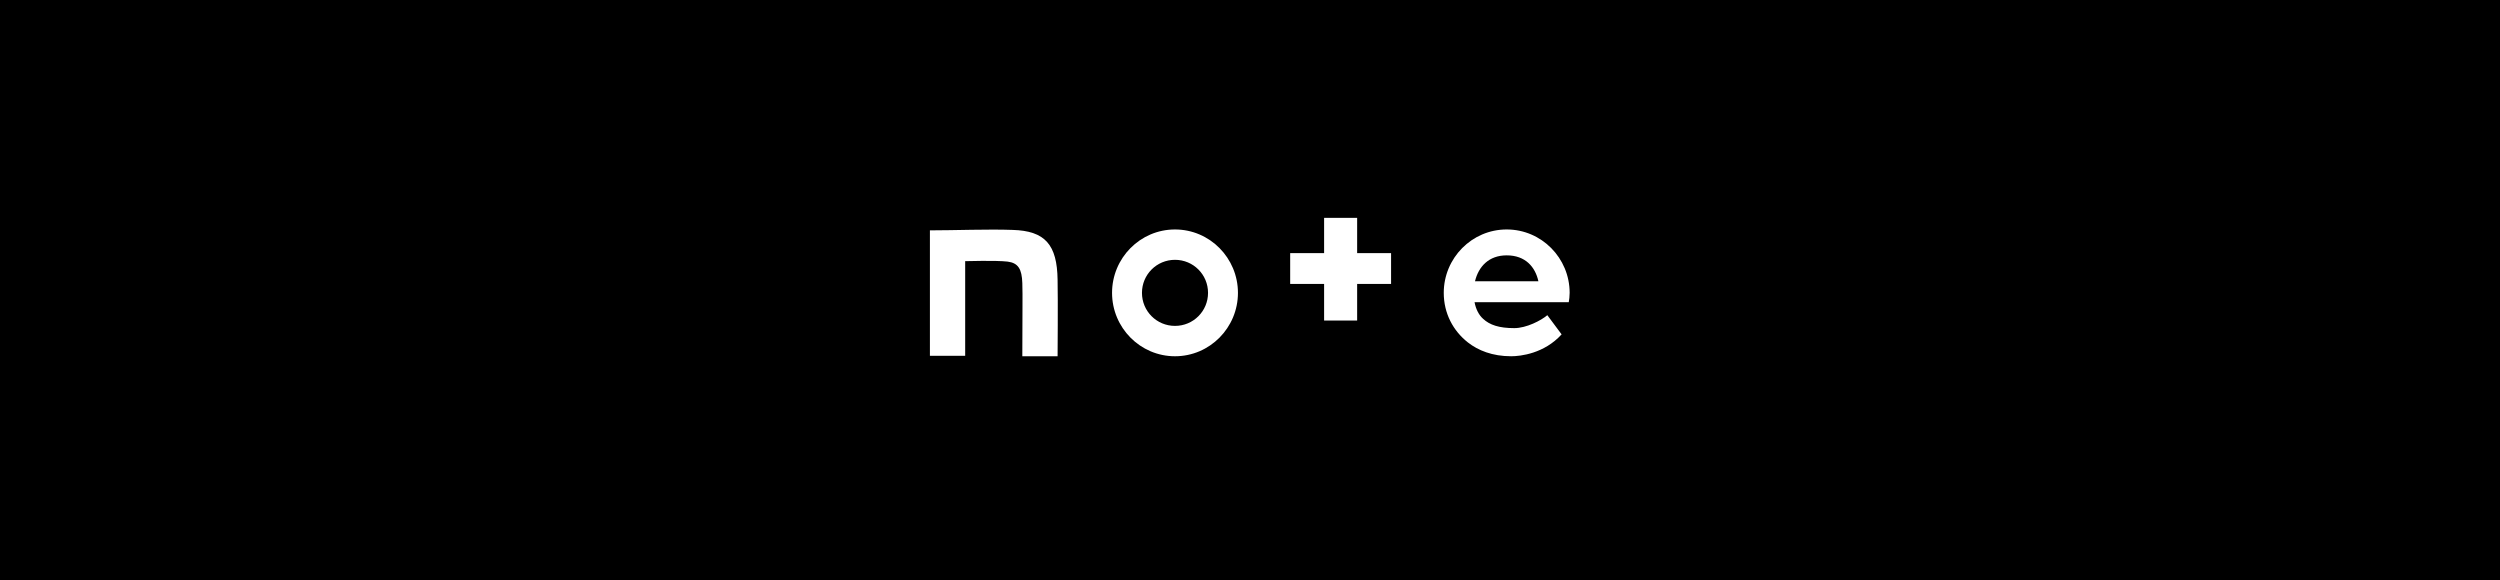 <?xml version="1.0" encoding="utf-8"?>
<!-- Generator: Adobe Illustrator 27.9.0, SVG Export Plug-In . SVG Version: 6.00 Build 0)  -->
<svg version="1.1" id="レイヤー_1" xmlns="http://www.w3.org/2000/svg" xmlns:xlink="http://www.w3.org/1999/xlink" x="0px"
	 y="0px" width="560px" height="130px" viewBox="0 0 560 130" style="enable-background:new 0 0 560 130;" xml:space="preserve">
<style type="text/css">
	.st0{fill:#FFFFFF;}
</style>
<rect width="560" height="130"/>
<g>
	<path class="st0" d="M226.8,51.5c-5.4-0.2-13,0.1-18.5,0.1v28.1h7.9V58.5c0,0,7-0.2,9.5,0.1c2.4,0.3,3.2,1.7,3.3,4.8
		c0.1,3.5,0,5.3,0,16.4h7.9c0,0,0.1-12.7,0-17.1C236.8,54.8,234.1,51.7,226.8,51.5z"/>
	<path class="st0" d="M263.2,51.4c-7.8,0-14.1,6.4-14.1,14.2c0,7.8,6.3,14.2,14.1,14.2c7.8,0,14.1-6.4,14.1-14.2
		C277.3,57.8,271,51.4,263.2,51.4z M263.2,73c-4.1,0-7.4-3.3-7.4-7.4c0-4.1,3.3-7.4,7.4-7.4c4.1,0,7.4,3.3,7.4,7.4
		C270.6,69.7,267.3,73,263.2,73z"/>
	<path class="st0" d="M351.6,65.6c0-7.8-6.3-14.2-14.1-14.2c-7.8,0-14.1,6.4-14.1,14.2c0,4.6,2.1,8.5,5.4,11.1
		c2.3,1.8,5.5,3.1,9.7,3.1c2.1,0,7.4-0.6,11.3-4.9l-3.2-4.3c-1.4,1.2-4.7,2.9-7.4,2.9c-3.4,0-5.5-0.7-7-2.1
		c-0.9-0.8-1.6-2.1-1.9-3.7h21.1C351.5,67.1,351.6,66.4,351.6,65.6z M330.4,63c0.8-3.3,3.1-5.8,7.1-5.8c4.2,0,6.4,2.6,7.1,5.8H330.4
		z"/>
	<path class="st0" d="M304,48.8h-7.4v7.9h-7.6v6.9h7.6v8.2h7.4v-8.2h7.6v-6.9H304V48.8z"/>
</g>
</svg>
